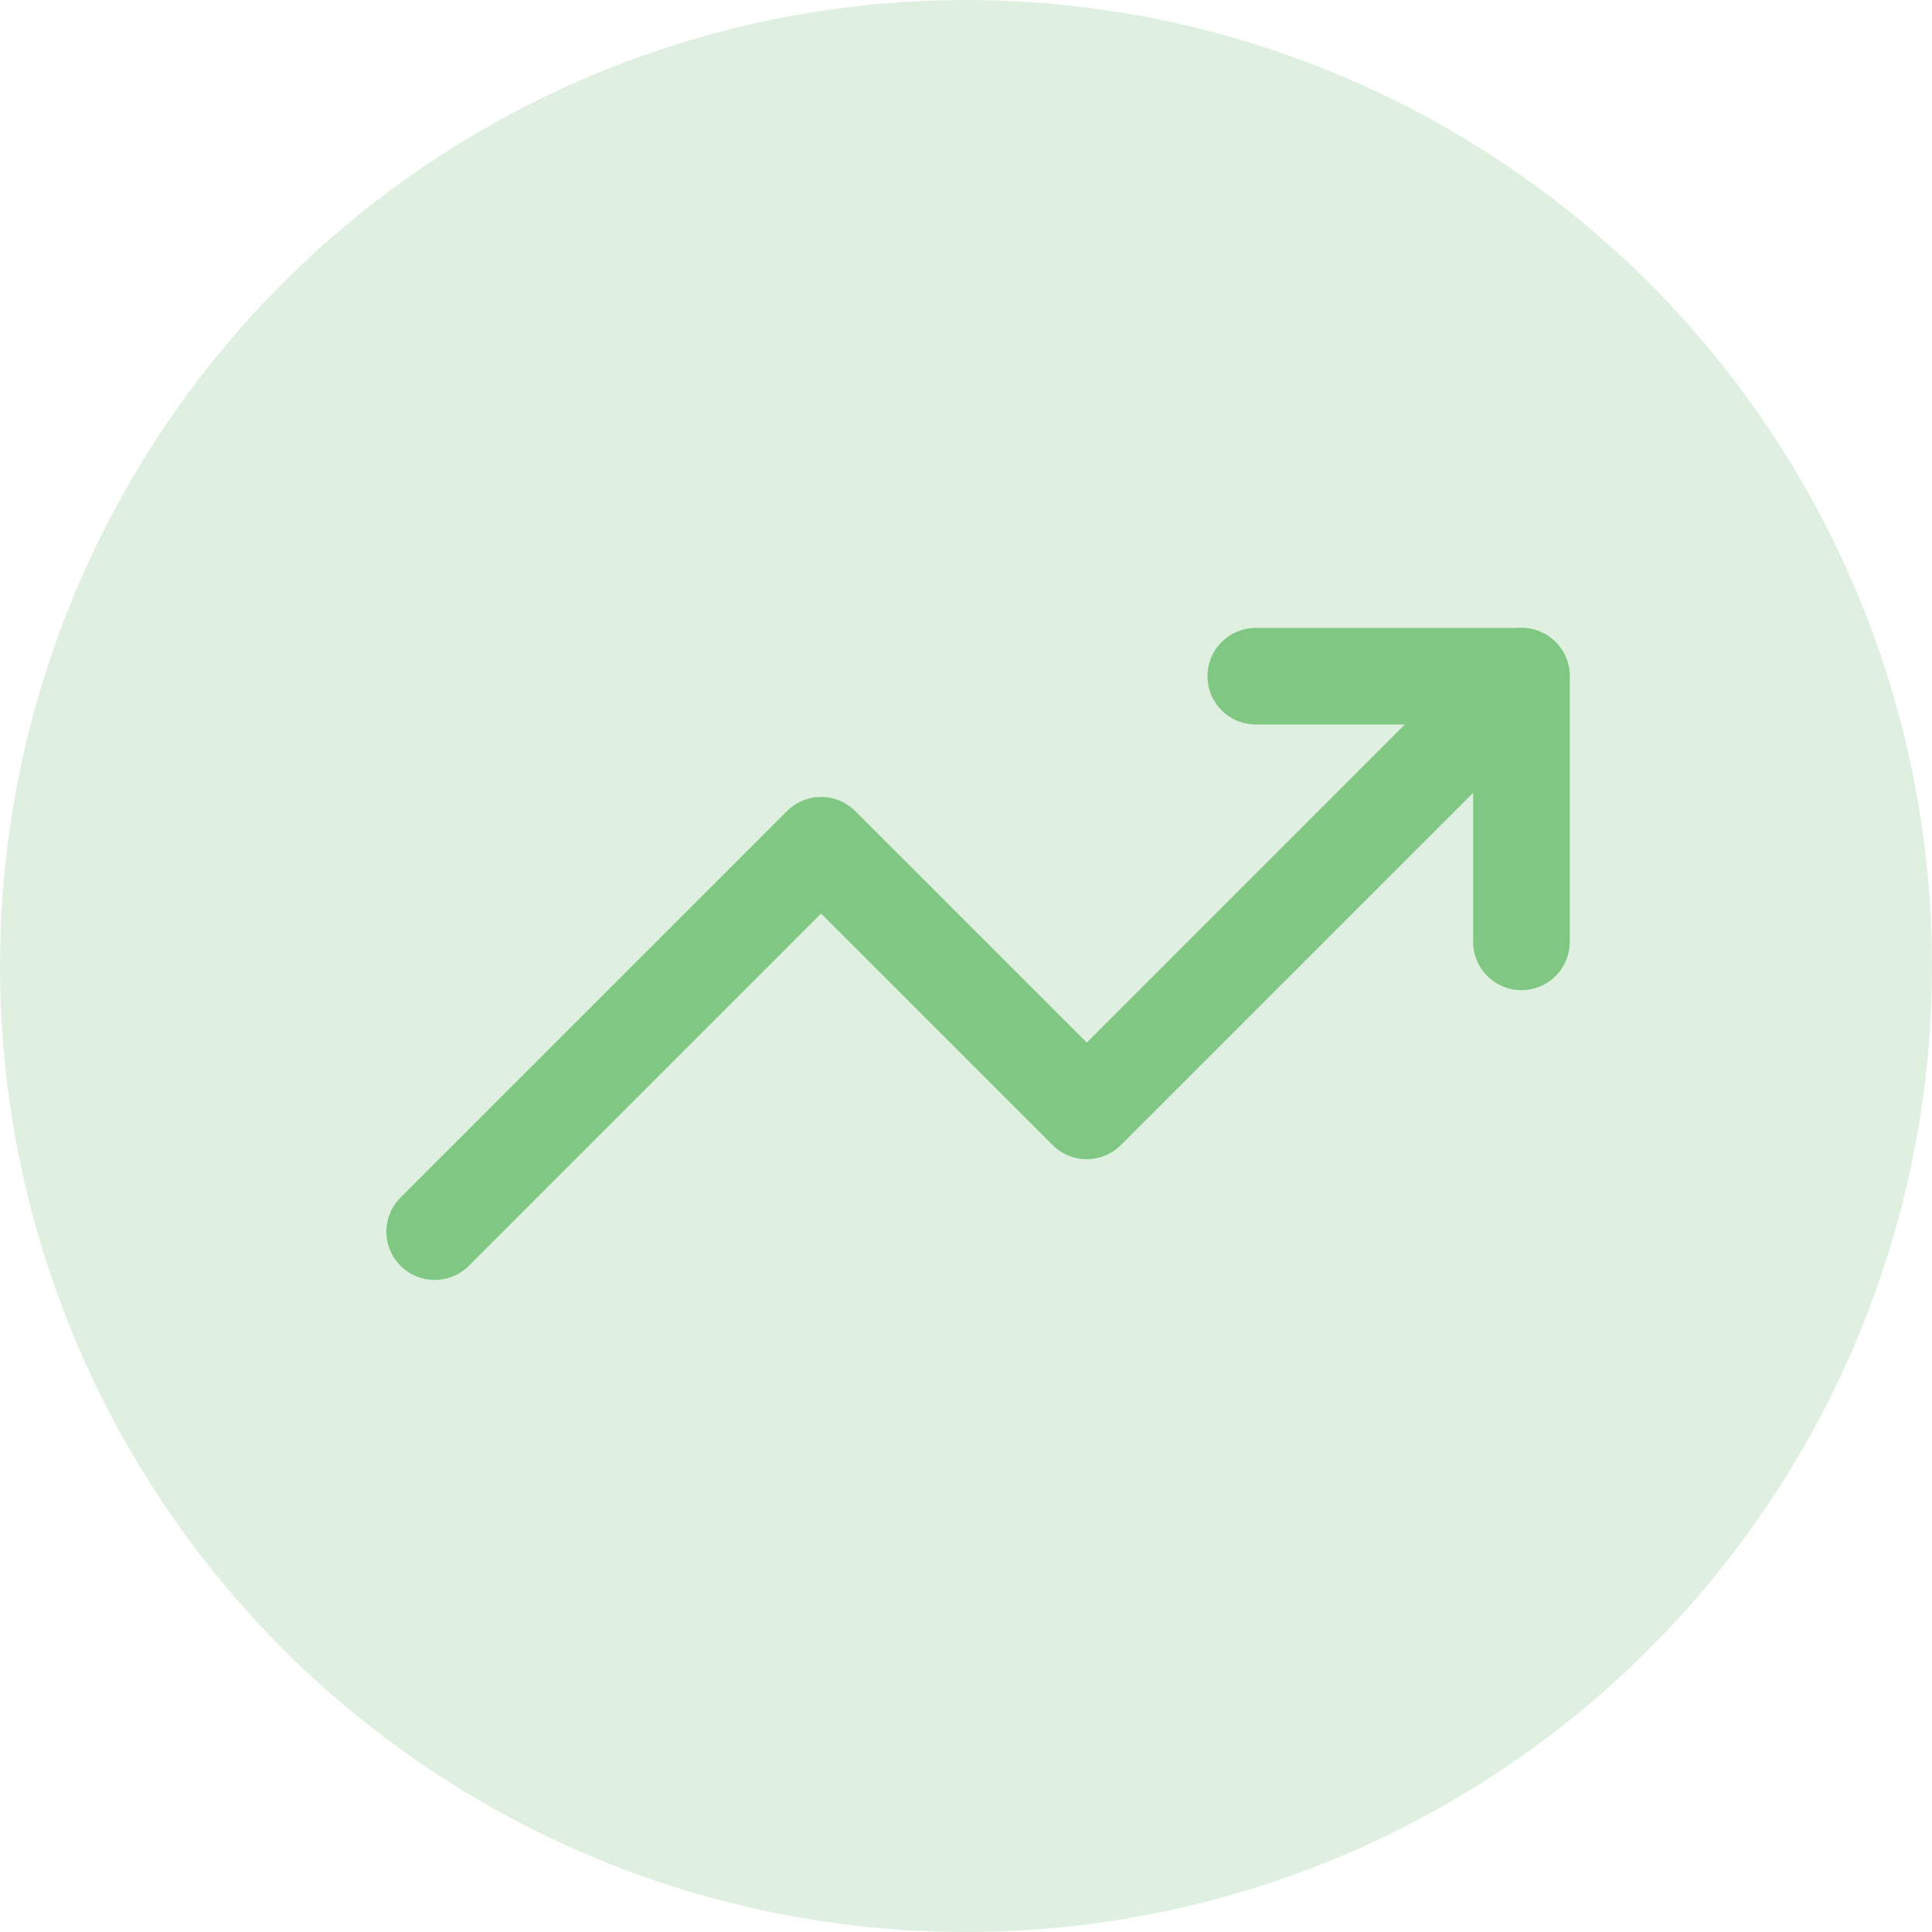 <svg width="40" height="40" viewBox="0 0 40 40" fill="none" xmlns="http://www.w3.org/2000/svg">
<circle cx="20" cy="20" r="20" fill="#81C784" fill-opacity="0.25"/>
<path d="M9 25.5L17 17.5L22.5 23L31.5 14H26" stroke="#81C784" stroke-width="2" stroke-linecap="round" stroke-linejoin="round"/>
<path d="M31.5 14V19.5" stroke="#81C784" stroke-width="2" stroke-linecap="round" stroke-linejoin="round"/>
</svg>
